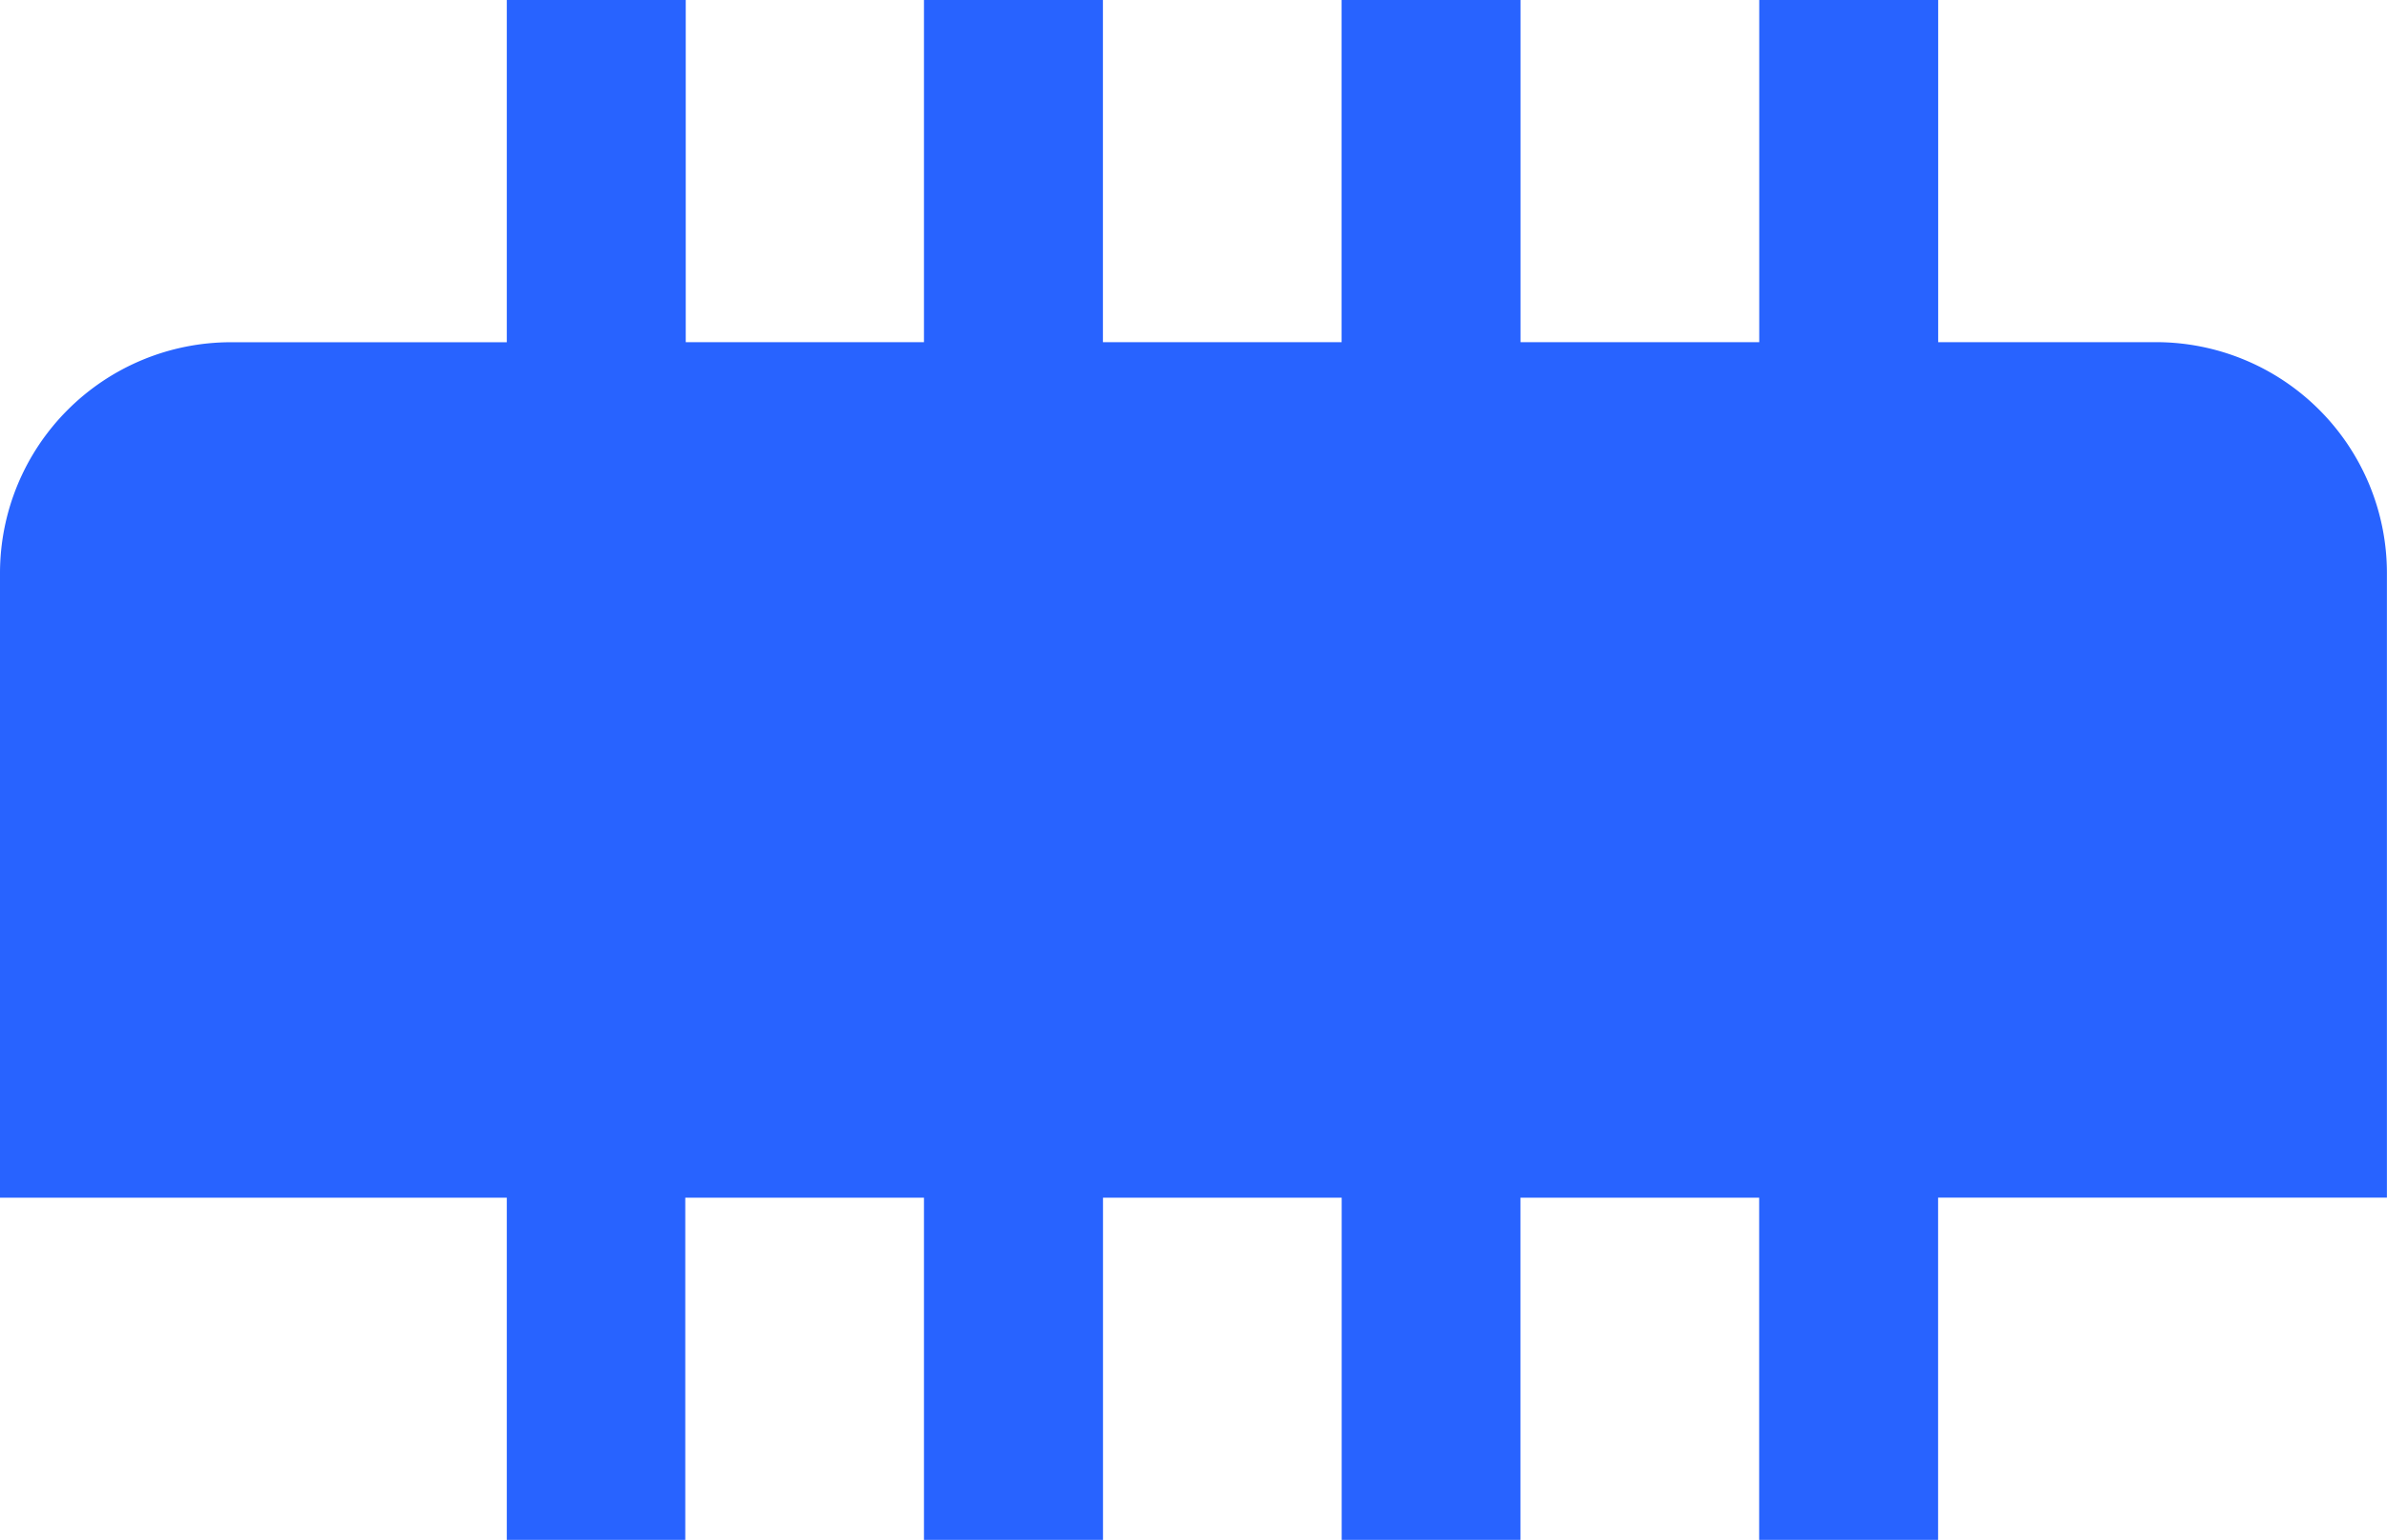 <svg xmlns="http://www.w3.org/2000/svg" width="31.001" height="20" viewBox="0 0 31.001 20">
  <path id="Union_1" data-name="Union 1" d="M22.847,20V15.556h-3.1V20H17.425V15.556h-3.1V20H12V15.556h-3.1V20H6.582V15.556H0V7.445a3,3,0,0,1,3-3H6.582V0H8.906V4.444H12V0h2.324V4.444h3.1V0h2.324V4.444h3.1V0h2.324V4.444H28a3,3,0,0,1,3,3v8.111H25.171V20Z" fill="#2863ff"/>
</svg>
